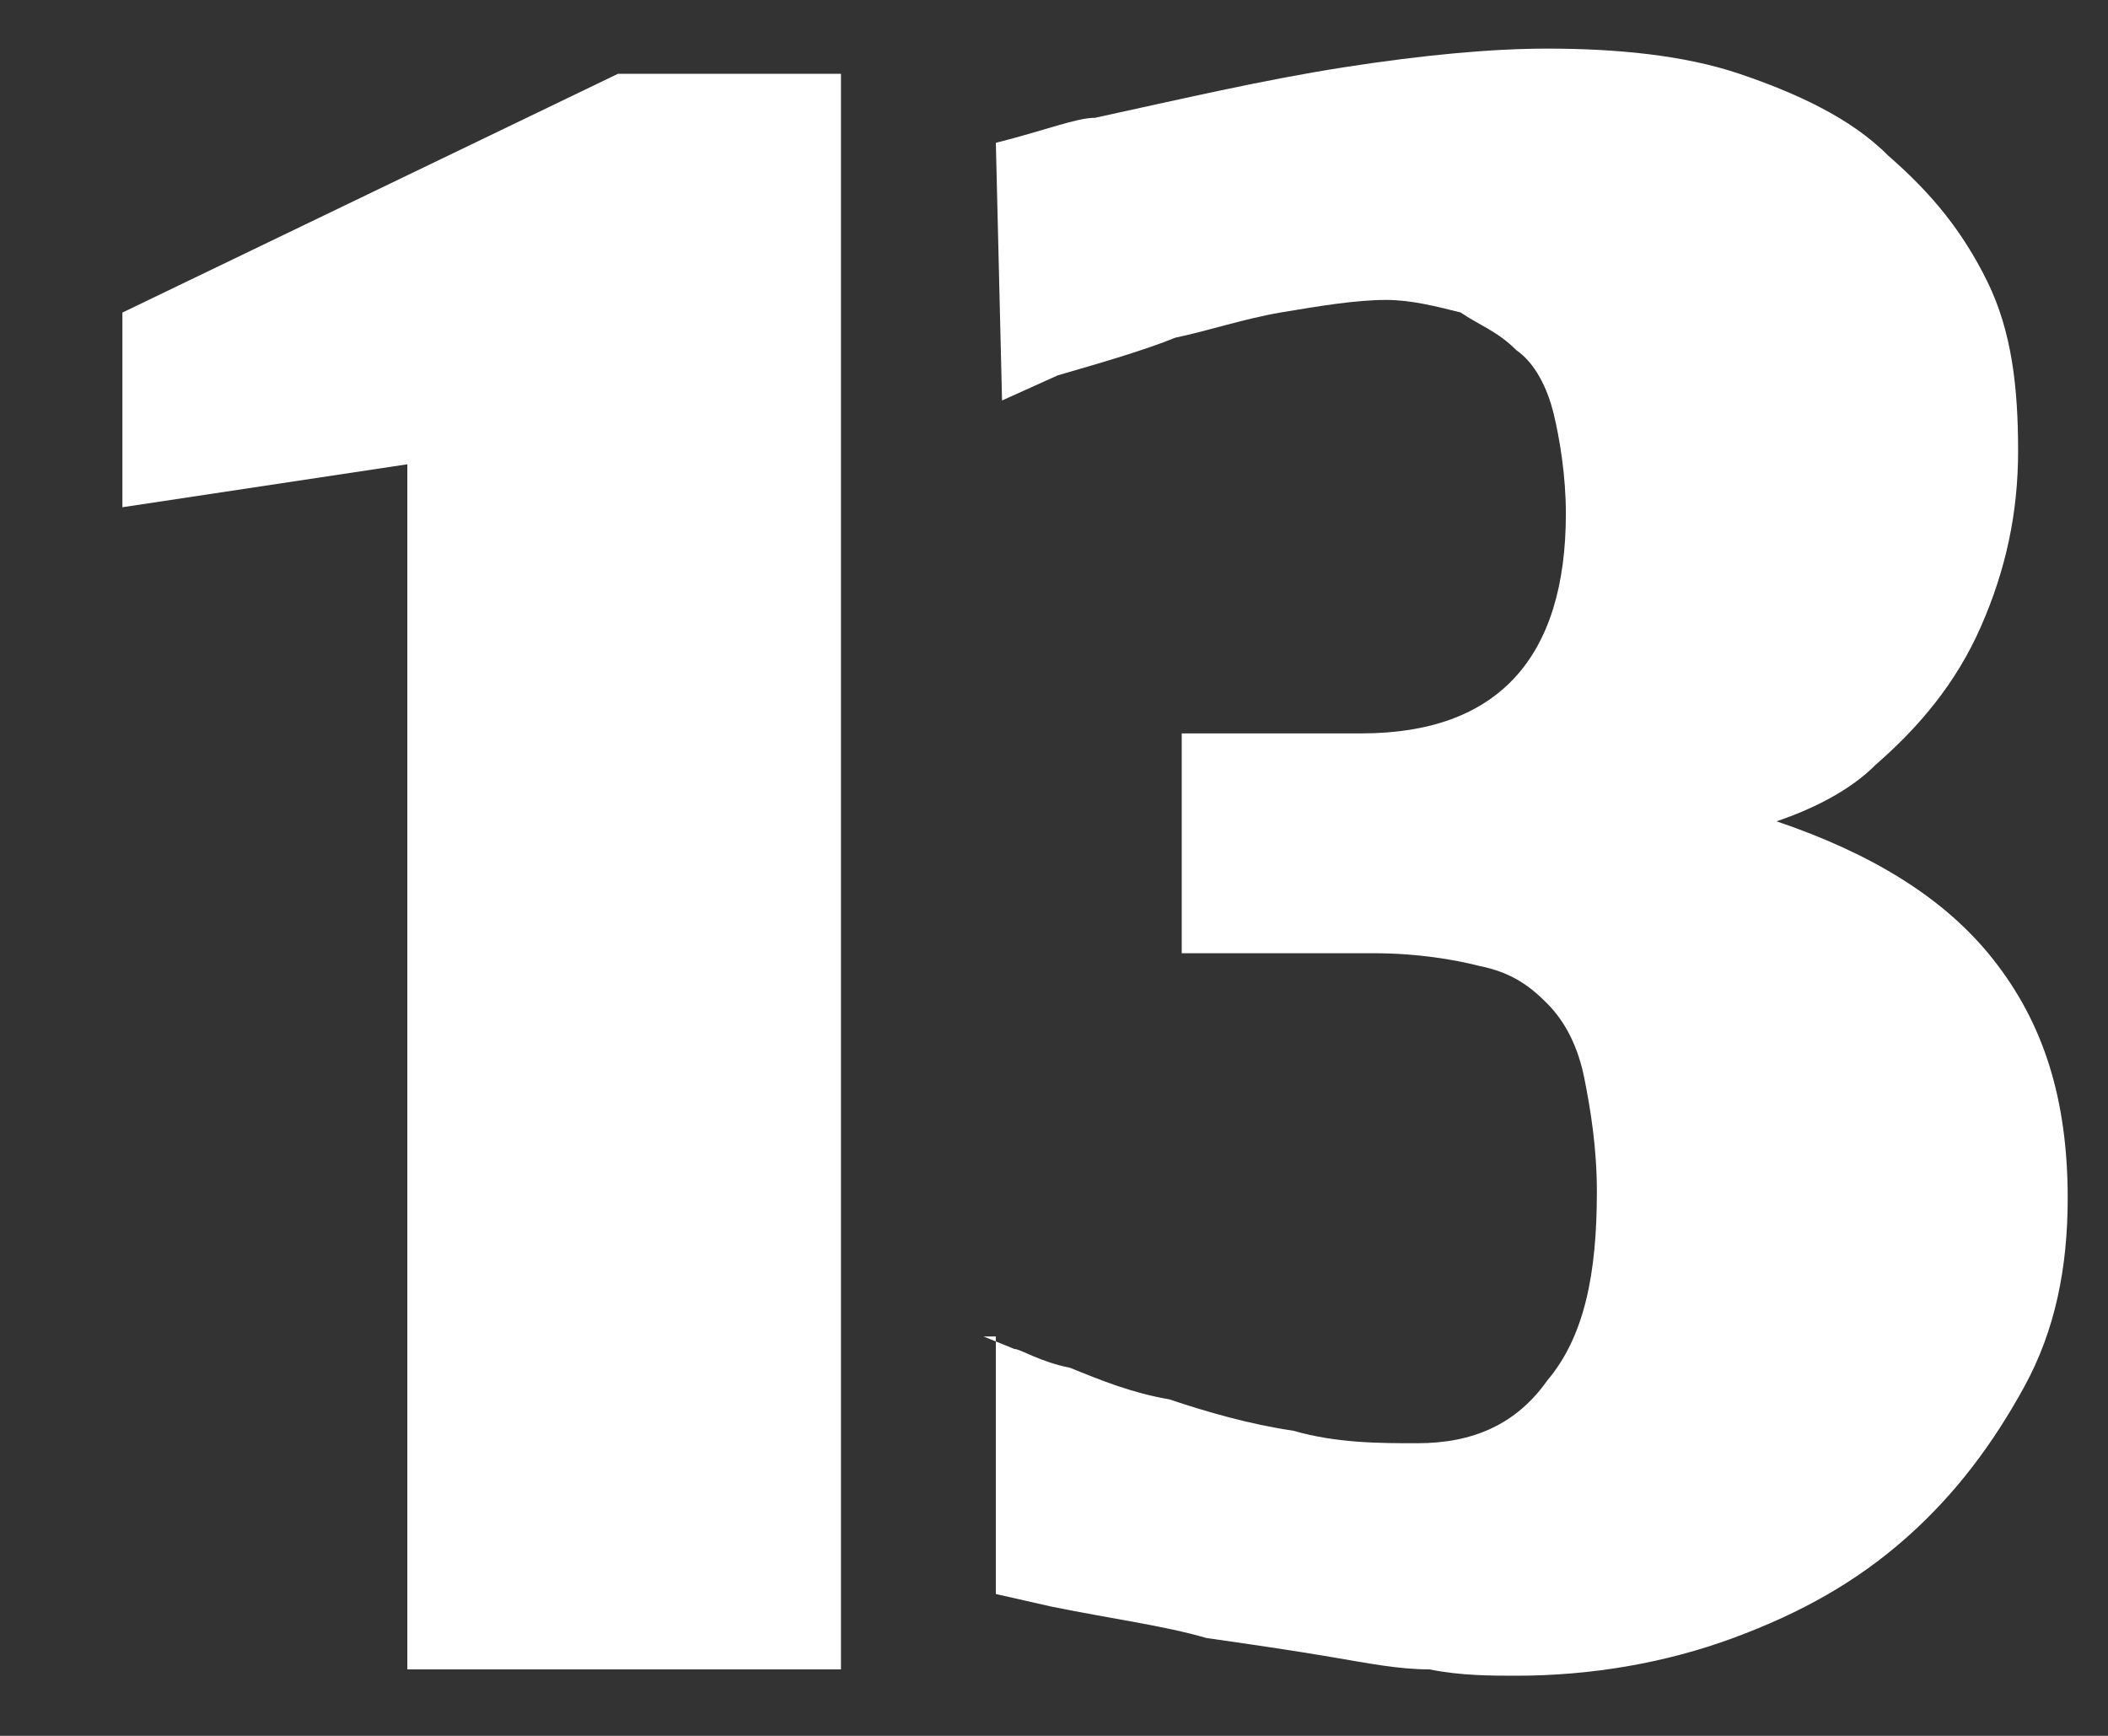 <svg width="17" height="14" viewBox="0 0 17 14" fill="none" xmlns="http://www.w3.org/2000/svg">
<rect x="0" y="0" width="17" height="14" fill="#333333" stroke="none"/>
<g id="Group">
<path id="Vector" d="M3.335 3.737L0.987 4.091V2.521L4.984 0.595H6.782V13.464H3.285V3.737H3.335Z" fill="white"/>
<path id="Vector_2" d="M7.932 10.779L8.181 10.88C8.231 10.88 8.381 10.982 8.631 11.032C8.881 11.134 9.131 11.235 9.43 11.286C9.73 11.387 10.08 11.488 10.43 11.539C10.779 11.64 11.129 11.64 11.429 11.64C11.879 11.64 12.228 11.488 12.478 11.134C12.778 10.779 12.878 10.272 12.878 9.614C12.878 9.259 12.828 8.955 12.778 8.702C12.728 8.448 12.628 8.246 12.478 8.094C12.328 7.942 12.178 7.84 11.928 7.79C11.729 7.739 11.429 7.688 11.079 7.688H9.53V5.915H10.979C12.078 5.915 12.628 5.307 12.628 4.142C12.628 3.838 12.578 3.534 12.528 3.331C12.478 3.128 12.378 2.926 12.228 2.824C12.078 2.672 11.928 2.622 11.779 2.52C11.579 2.47 11.379 2.419 11.179 2.419C10.929 2.419 10.63 2.47 10.33 2.52C10.03 2.571 9.73 2.672 9.48 2.723C9.231 2.824 8.881 2.926 8.531 3.027L8.081 3.23L8.031 1.152C8.431 1.051 8.681 0.95 8.831 0.95C9.53 0.798 10.18 0.646 10.829 0.544C11.479 0.443 12.028 0.392 12.478 0.392C13.028 0.392 13.577 0.443 14.027 0.595C14.476 0.747 14.926 0.95 15.226 1.254C15.576 1.558 15.825 1.862 16.025 2.267C16.225 2.672 16.275 3.128 16.275 3.635C16.275 4.142 16.175 4.598 15.975 5.054C15.775 5.51 15.476 5.864 15.126 6.168C14.926 6.371 14.626 6.523 14.327 6.624C15.076 6.878 15.676 7.232 16.075 7.739C16.475 8.246 16.675 8.854 16.675 9.664C16.675 10.222 16.575 10.728 16.325 11.184C16.075 11.64 15.775 12.046 15.376 12.4C14.976 12.755 14.527 13.008 13.977 13.211C13.427 13.414 12.828 13.515 12.228 13.515C12.028 13.515 11.779 13.515 11.529 13.464C11.279 13.464 11.029 13.414 10.729 13.363C10.43 13.312 10.08 13.261 9.73 13.211C9.38 13.11 8.981 13.059 8.481 12.958L8.031 12.856V10.779H7.932Z" fill="white"/>
</g>
</svg>
